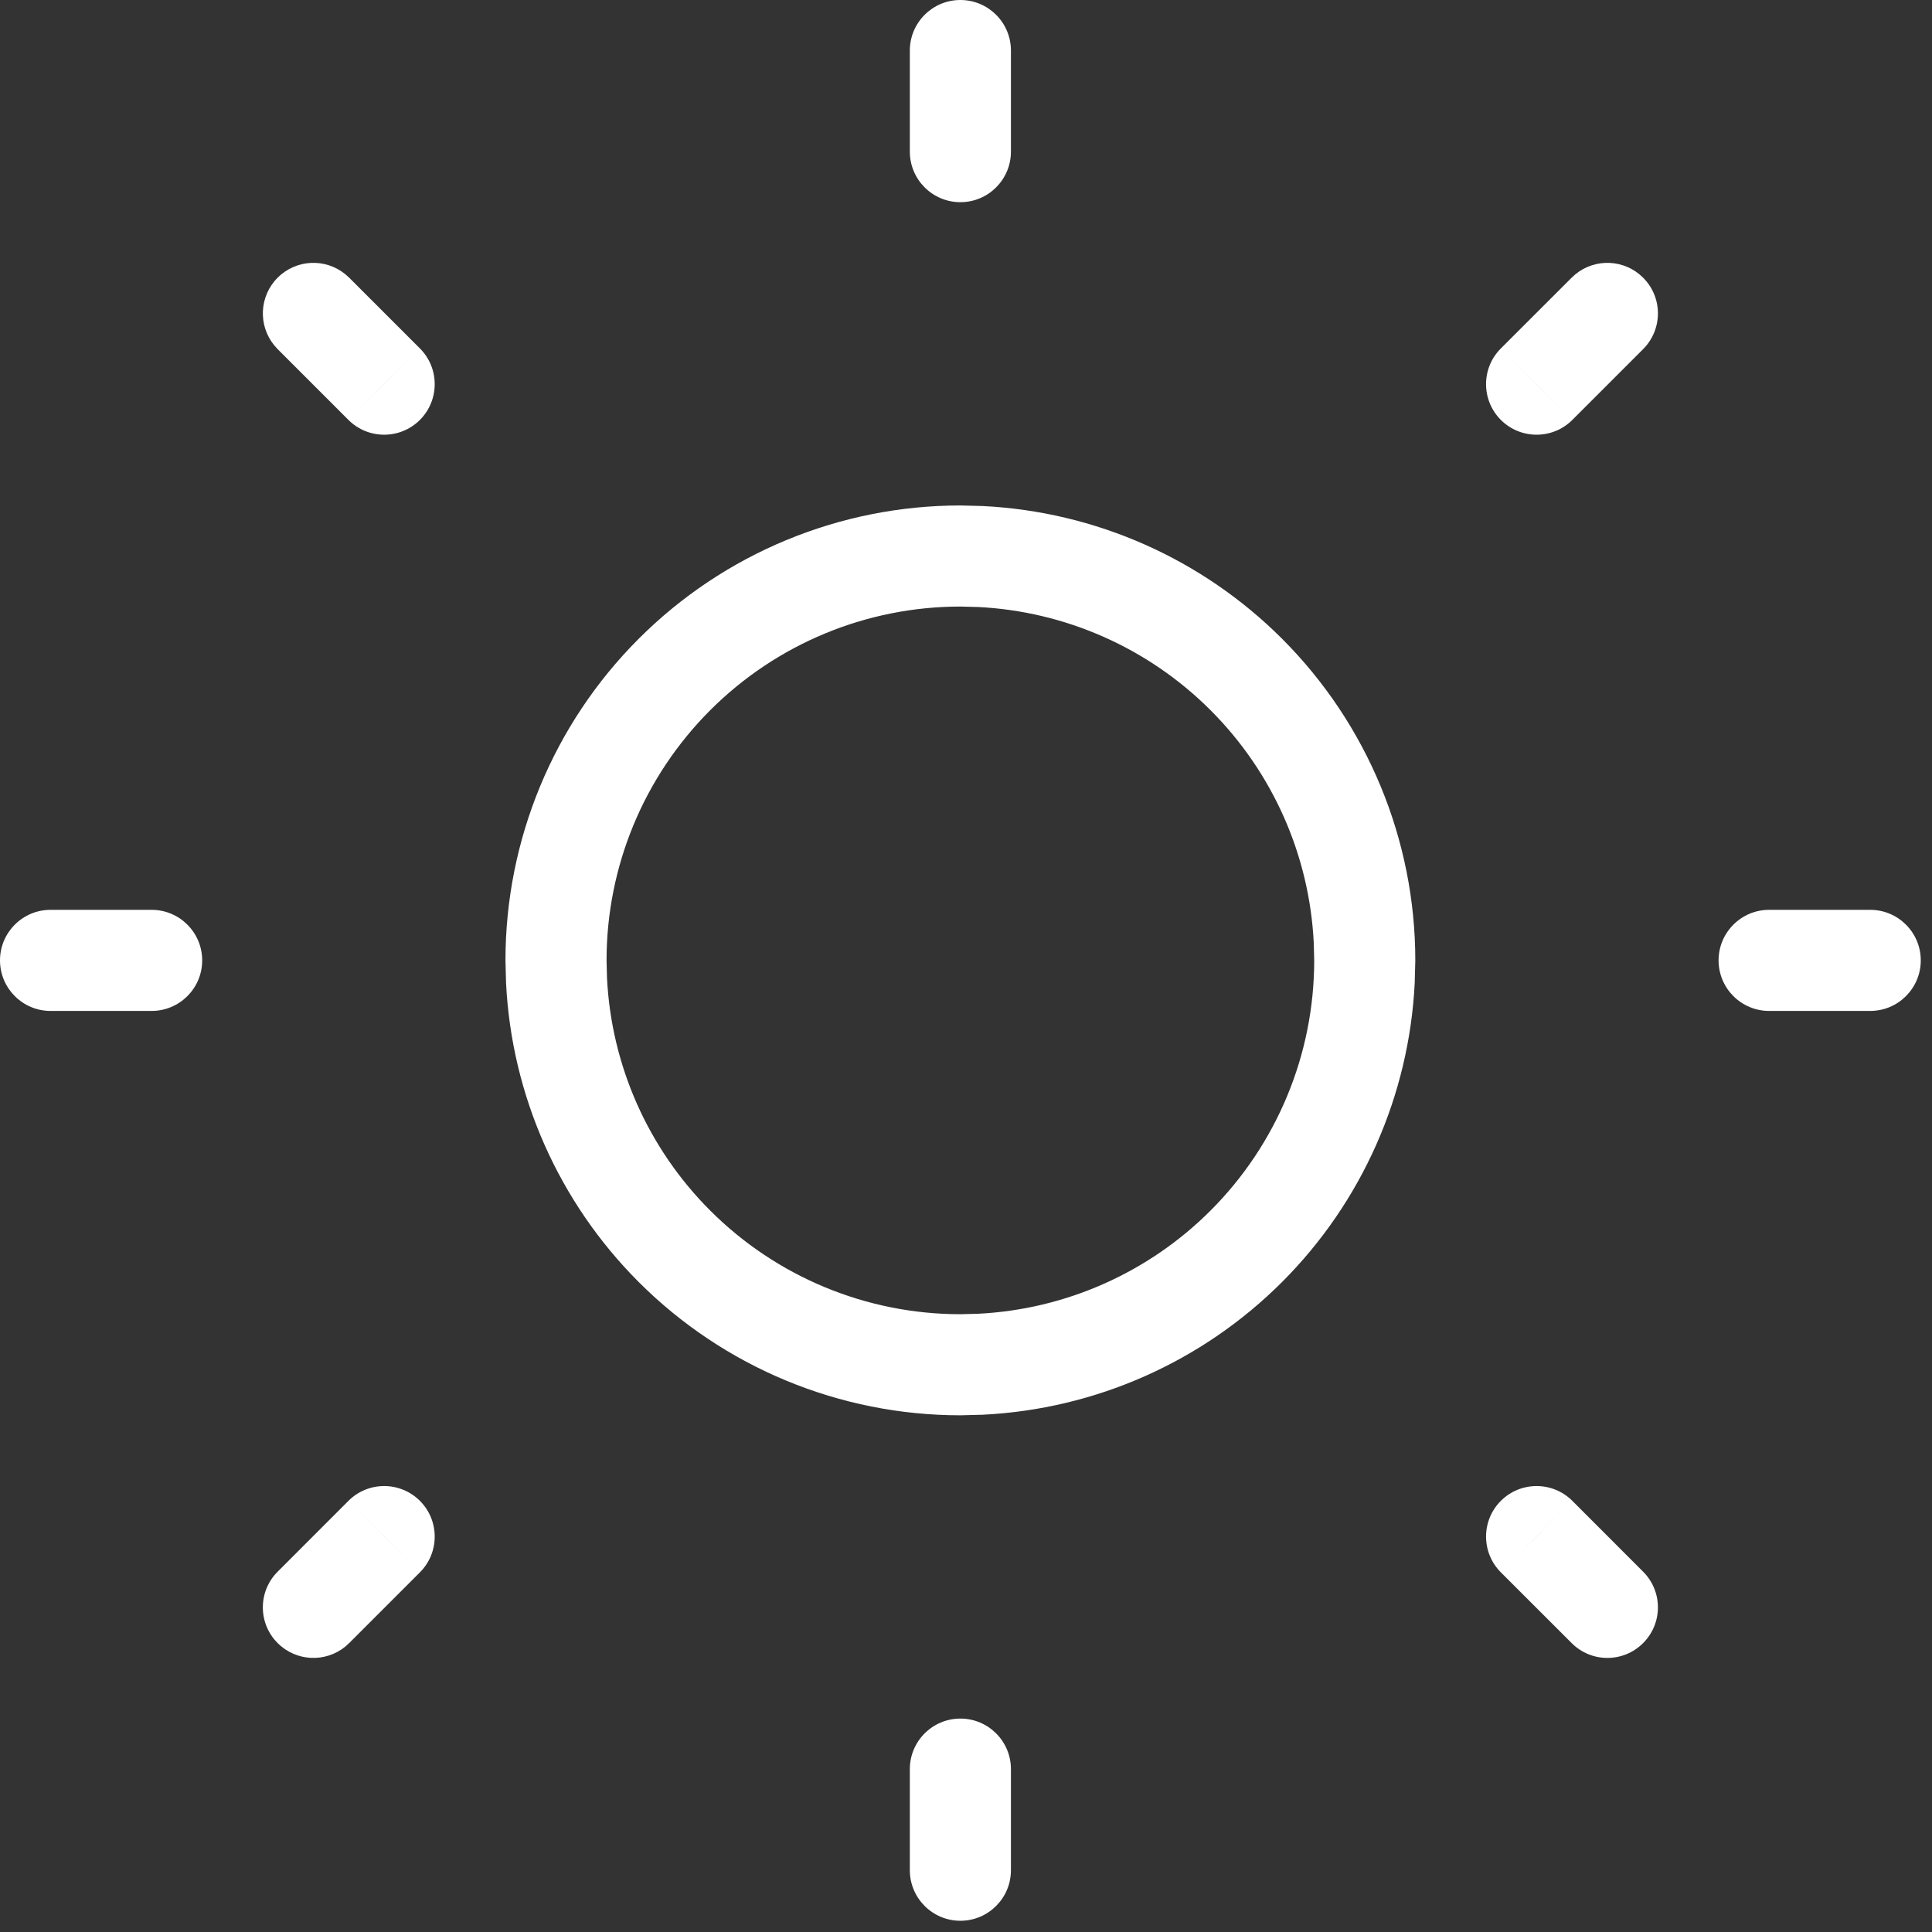 <?xml version="1.0" encoding="UTF-8"?>
<svg xmlns="http://www.w3.org/2000/svg" width="43" height="43" viewBox="0 0 43 43" fill="none">
  <rect x="0" y="0" width="43" height="43" fill="#333333" stroke="none"/>
  <path d="M29.24 20.984C29.144 19.038 28.328 17.191 26.943 15.807C25.559 14.422 23.712 13.606 21.766 13.51L21.375 13.5C19.286 13.5 17.284 14.33 15.807 15.807C14.33 17.284 13.5 19.286 13.5 21.375L13.51 21.766C13.606 23.712 14.422 25.559 15.807 26.943C17.284 28.42 19.286 29.25 21.375 29.25L21.766 29.24C23.712 29.144 25.559 28.328 26.943 26.943C28.42 25.466 29.25 23.464 29.25 21.375L29.24 20.984ZM31.487 21.877C31.363 24.38 30.314 26.754 28.534 28.534C26.754 30.314 24.38 31.363 21.877 31.487L21.375 31.5C18.69 31.5 16.115 30.433 14.216 28.534C12.436 26.754 11.387 24.38 11.263 21.877L11.25 21.375C11.25 18.69 12.317 16.115 14.216 14.216C16.115 12.317 18.69 11.25 21.375 11.25L21.877 11.263C24.38 11.387 26.754 12.436 28.534 14.216C30.433 16.115 31.5 18.69 31.5 21.375L31.487 21.877Z" fill="white"></path>
  <path d="M20.25 41.625V39.375C20.25 38.754 20.754 38.25 21.375 38.25C21.996 38.25 22.5 38.754 22.5 39.375V41.625C22.5 42.246 21.996 42.75 21.375 42.75C20.754 42.75 20.25 42.246 20.25 41.625ZM8.55 34.2L9.346 34.995L7.771 36.57L7.685 36.648C7.243 37.008 6.592 36.982 6.18 36.57C5.74 36.131 5.74 35.419 6.18 34.98L7.755 33.404L8.55 34.2ZM36.57 34.98C37.01 35.419 37.01 36.131 36.57 36.57C36.131 37.01 35.419 37.01 34.98 36.57L33.404 34.995L34.2 34.2L34.995 33.404L36.57 34.98ZM7.755 33.404C8.194 32.965 8.906 32.965 9.346 33.404C9.785 33.843 9.785 34.556 9.346 34.995L7.755 33.404ZM33.404 33.404C33.843 32.965 34.556 32.965 34.995 33.404L33.404 34.995C32.965 34.556 32.965 33.843 33.404 33.404ZM3.375 20.25C3.996 20.25 4.5 20.754 4.5 21.375C4.5 21.996 3.996 22.5 3.375 22.5H1.125C0.504 22.5 0 21.996 0 21.375C0 20.754 0.504 20.25 1.125 20.25H3.375ZM41.625 20.25C42.246 20.25 42.75 20.754 42.75 21.375C42.75 21.996 42.246 22.5 41.625 22.5H39.375C38.754 22.5 38.25 21.996 38.25 21.375C38.25 20.754 38.754 20.25 39.375 20.25H41.625ZM9.346 7.755C9.785 8.194 9.785 8.906 9.346 9.346C8.906 9.785 8.194 9.785 7.755 9.346L9.346 7.755ZM34.995 9.346C34.556 9.785 33.843 9.785 33.404 9.346C32.965 8.906 32.965 8.194 33.404 7.755L34.995 9.346ZM6.18 6.18C6.592 5.768 7.243 5.742 7.685 6.103L7.771 6.18L9.346 7.755L8.55 8.55L7.755 9.346L6.18 7.771L6.103 7.685C5.742 7.243 5.768 6.592 6.18 6.18ZM35.065 6.103C35.507 5.742 36.158 5.768 36.57 6.18C37.01 6.619 37.01 7.331 36.57 7.771L34.995 9.346L34.2 8.55L33.404 7.755L34.98 6.18L35.065 6.103ZM20.25 3.375V1.125C20.25 0.504 20.754 0 21.375 0C21.996 0 22.5 0.504 22.5 1.125V3.375C22.5 3.996 21.996 4.5 21.375 4.5C20.754 4.5 20.25 3.996 20.25 3.375Z" fill="white"></path>
</svg>
